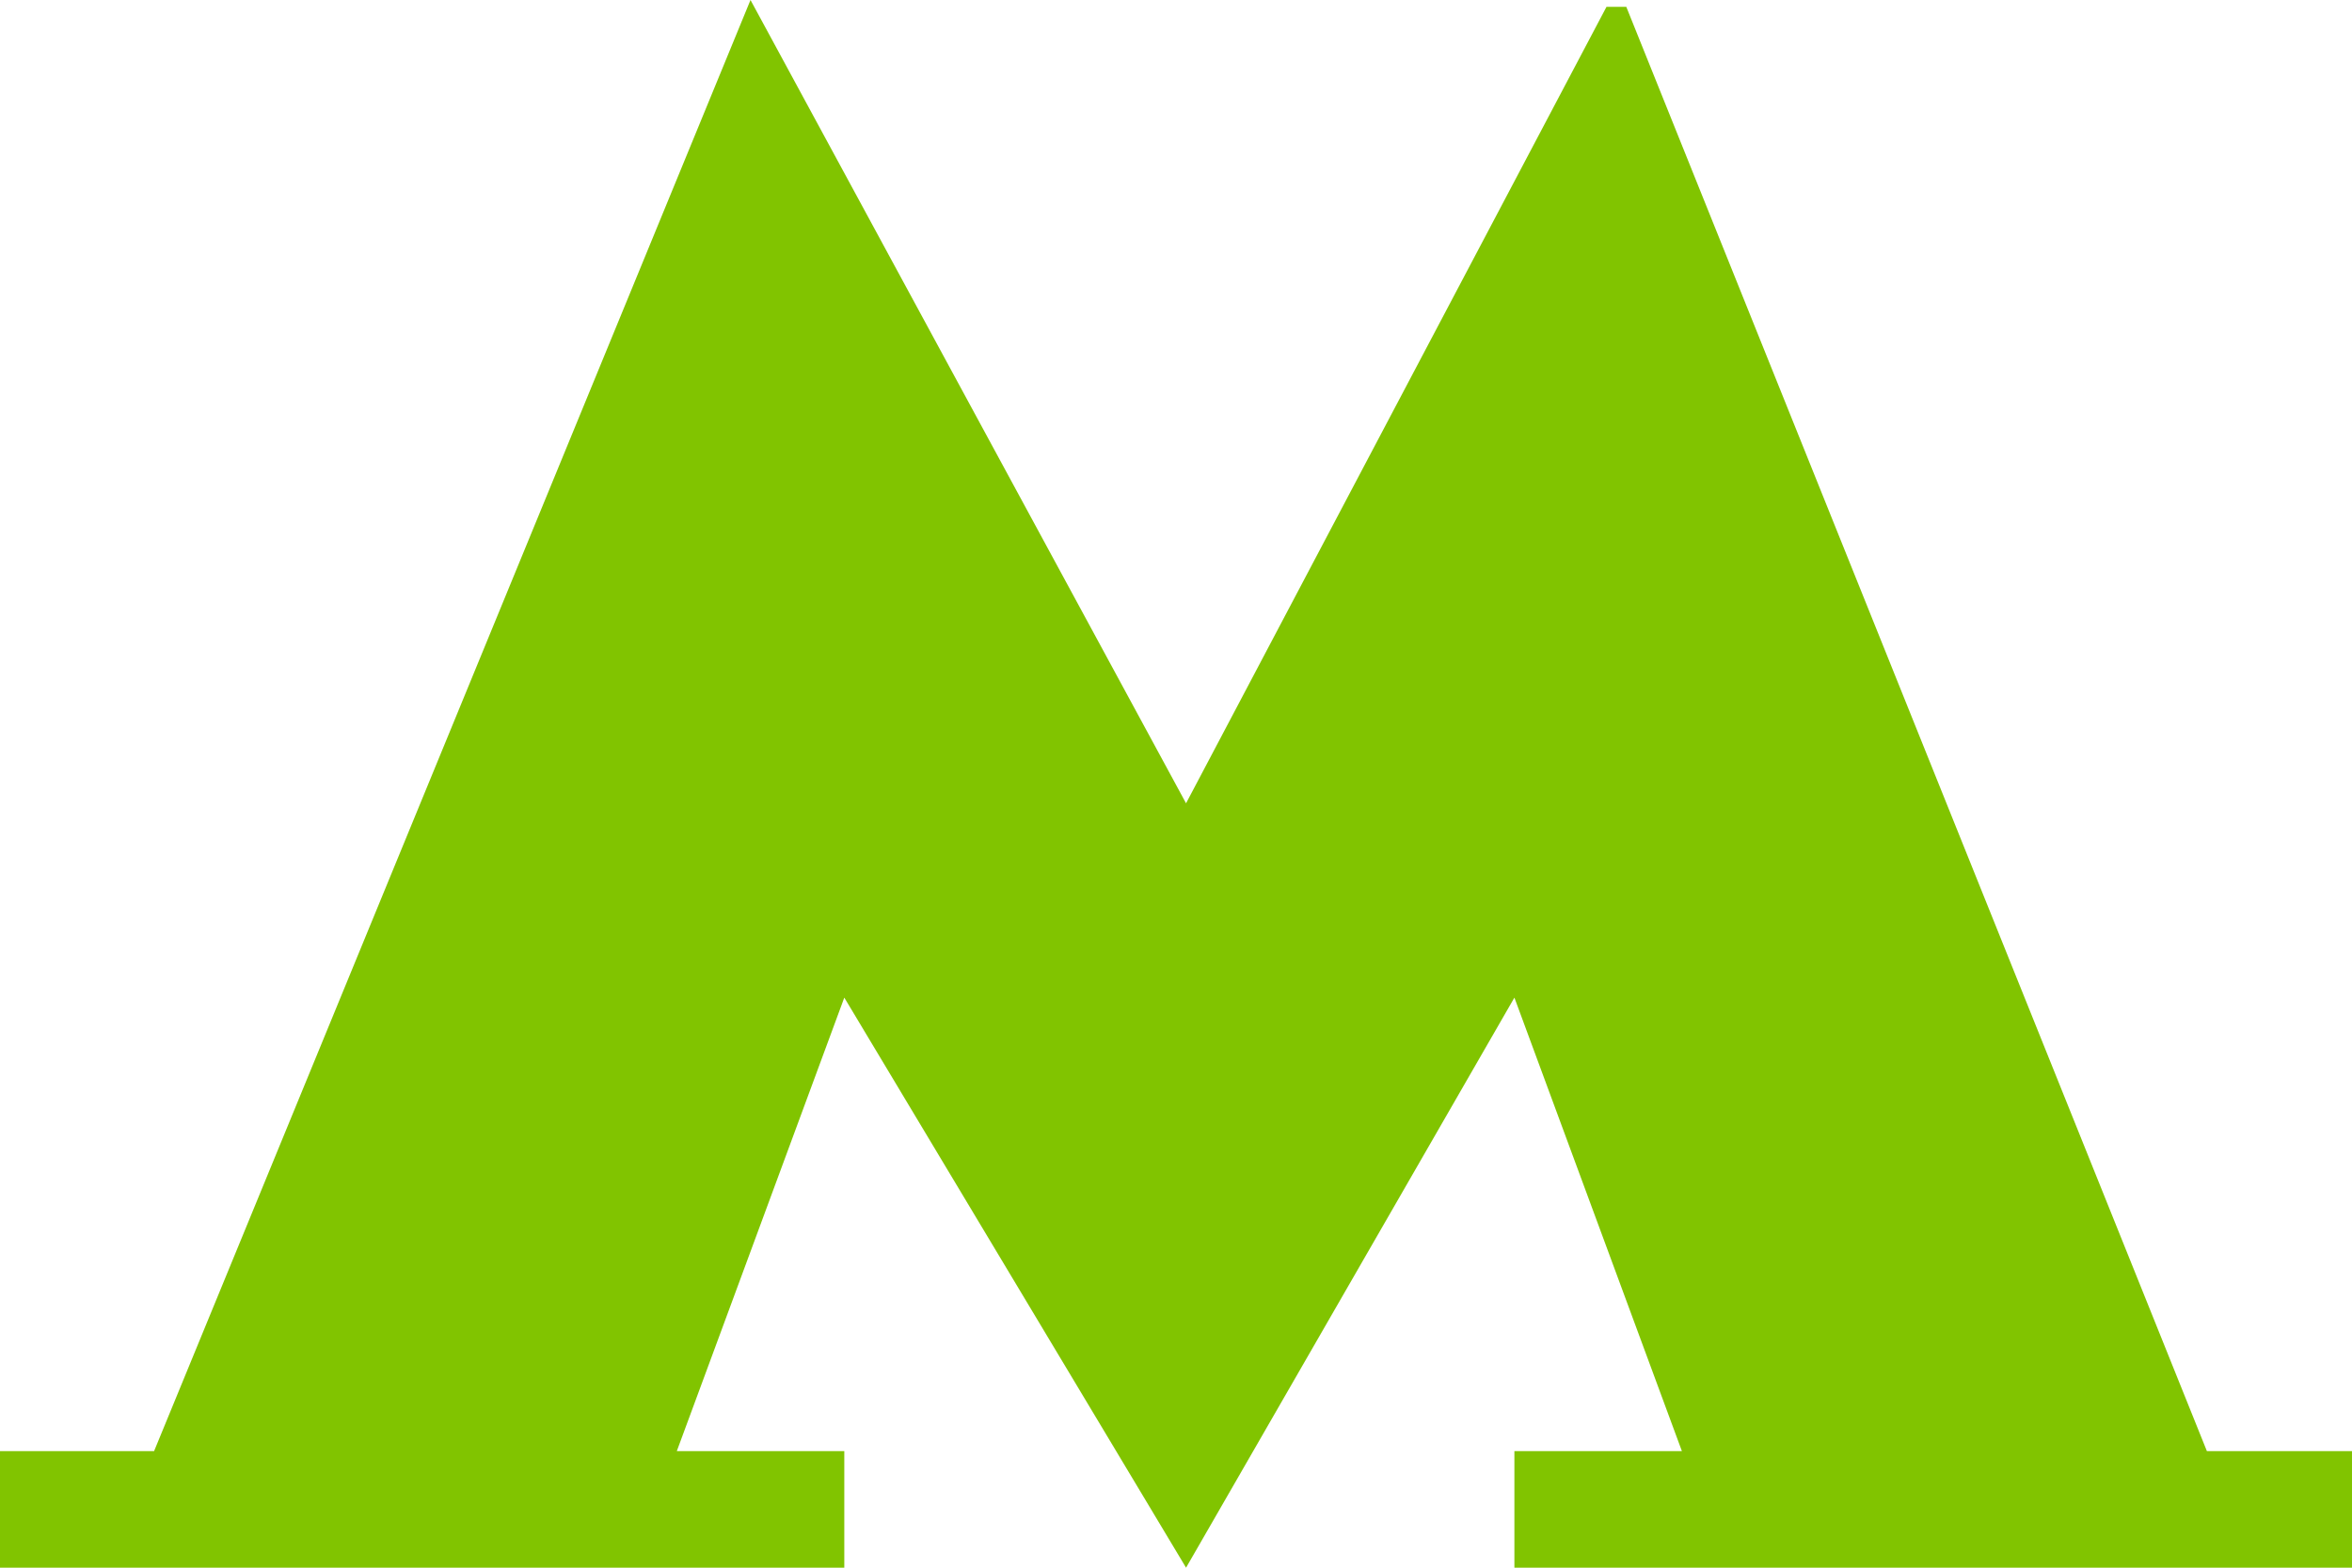 <?xml version="1.0" encoding="UTF-8"?> <svg xmlns="http://www.w3.org/2000/svg" width="33" height="22" fill="none"><path d="M22.818.096h-.278l-5.899 11.177L10.53 0 2.162 20.364H0V22h11.846v-1.636h-2.35L11.846 14l4.795 8 4.607-8 2.35 6.364h-2.35V22H33v-1.636h-2.036L22.818.096z" fill="#81C400"></path></svg> 